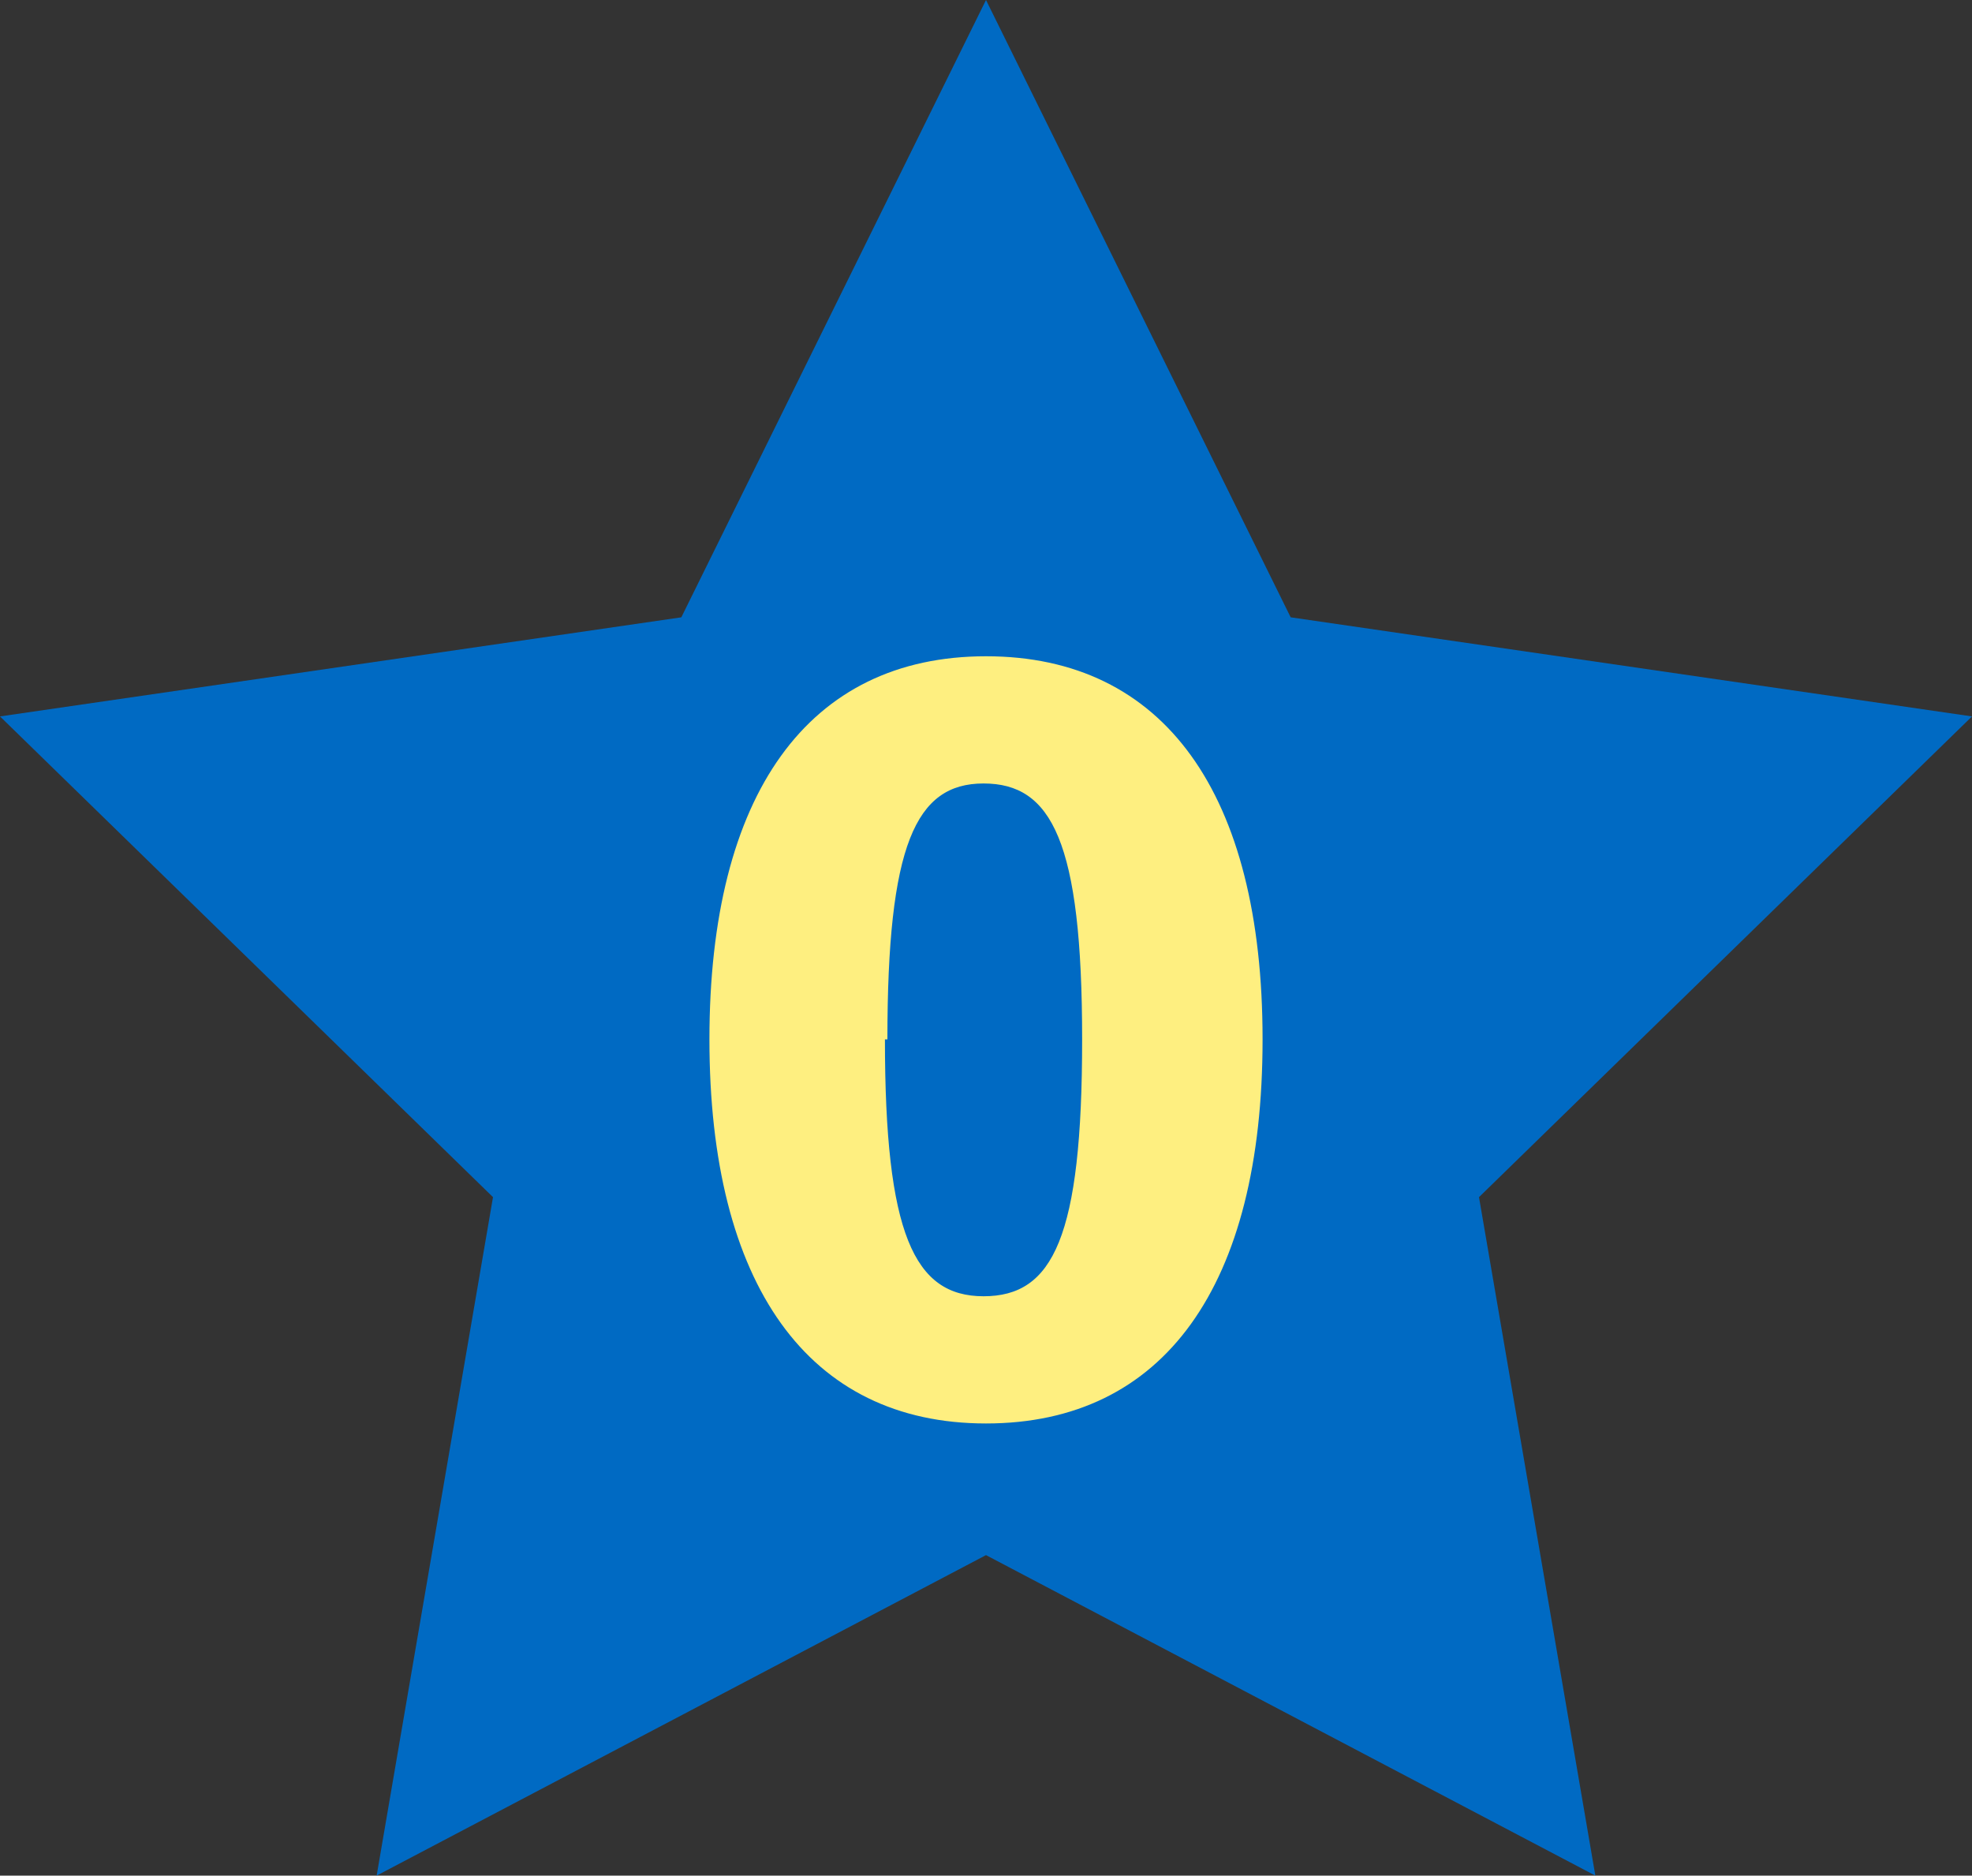 <svg xmlns="http://www.w3.org/2000/svg" viewBox="0 0 40 38.04"><rect x="0" y="0" width="40" height="38.04" fill="#333333" stroke="none"/><defs><style>.cls-1{fill:#006ac3;}.cls-2{fill:#feef80;}</style></defs><title>star-0</title><g id="Layer_2" data-name="Layer 2"><g id="Layer_1-2" data-name="Layer 1"><polygon class="cls-1" points="20 0 26.18 12.52 40 14.53 30 24.28 32.36 38.04 20 31.54 7.64 38.04 10 24.28 0 14.53 13.82 12.52 20 0"/><path class="cls-2" d="M25.61,21.08c0,5-2,7.79-5.61,7.79s-5.61-2.82-5.61-7.79,2-7.77,5.61-7.77S25.61,16.09,25.61,21.08Zm-7.66,0c0,3.94.59,5.21,2,5.21s2-1.19,2-5.21-.62-5.19-2-5.19S18,17.14,18,21.08Z"/></g></g></svg>